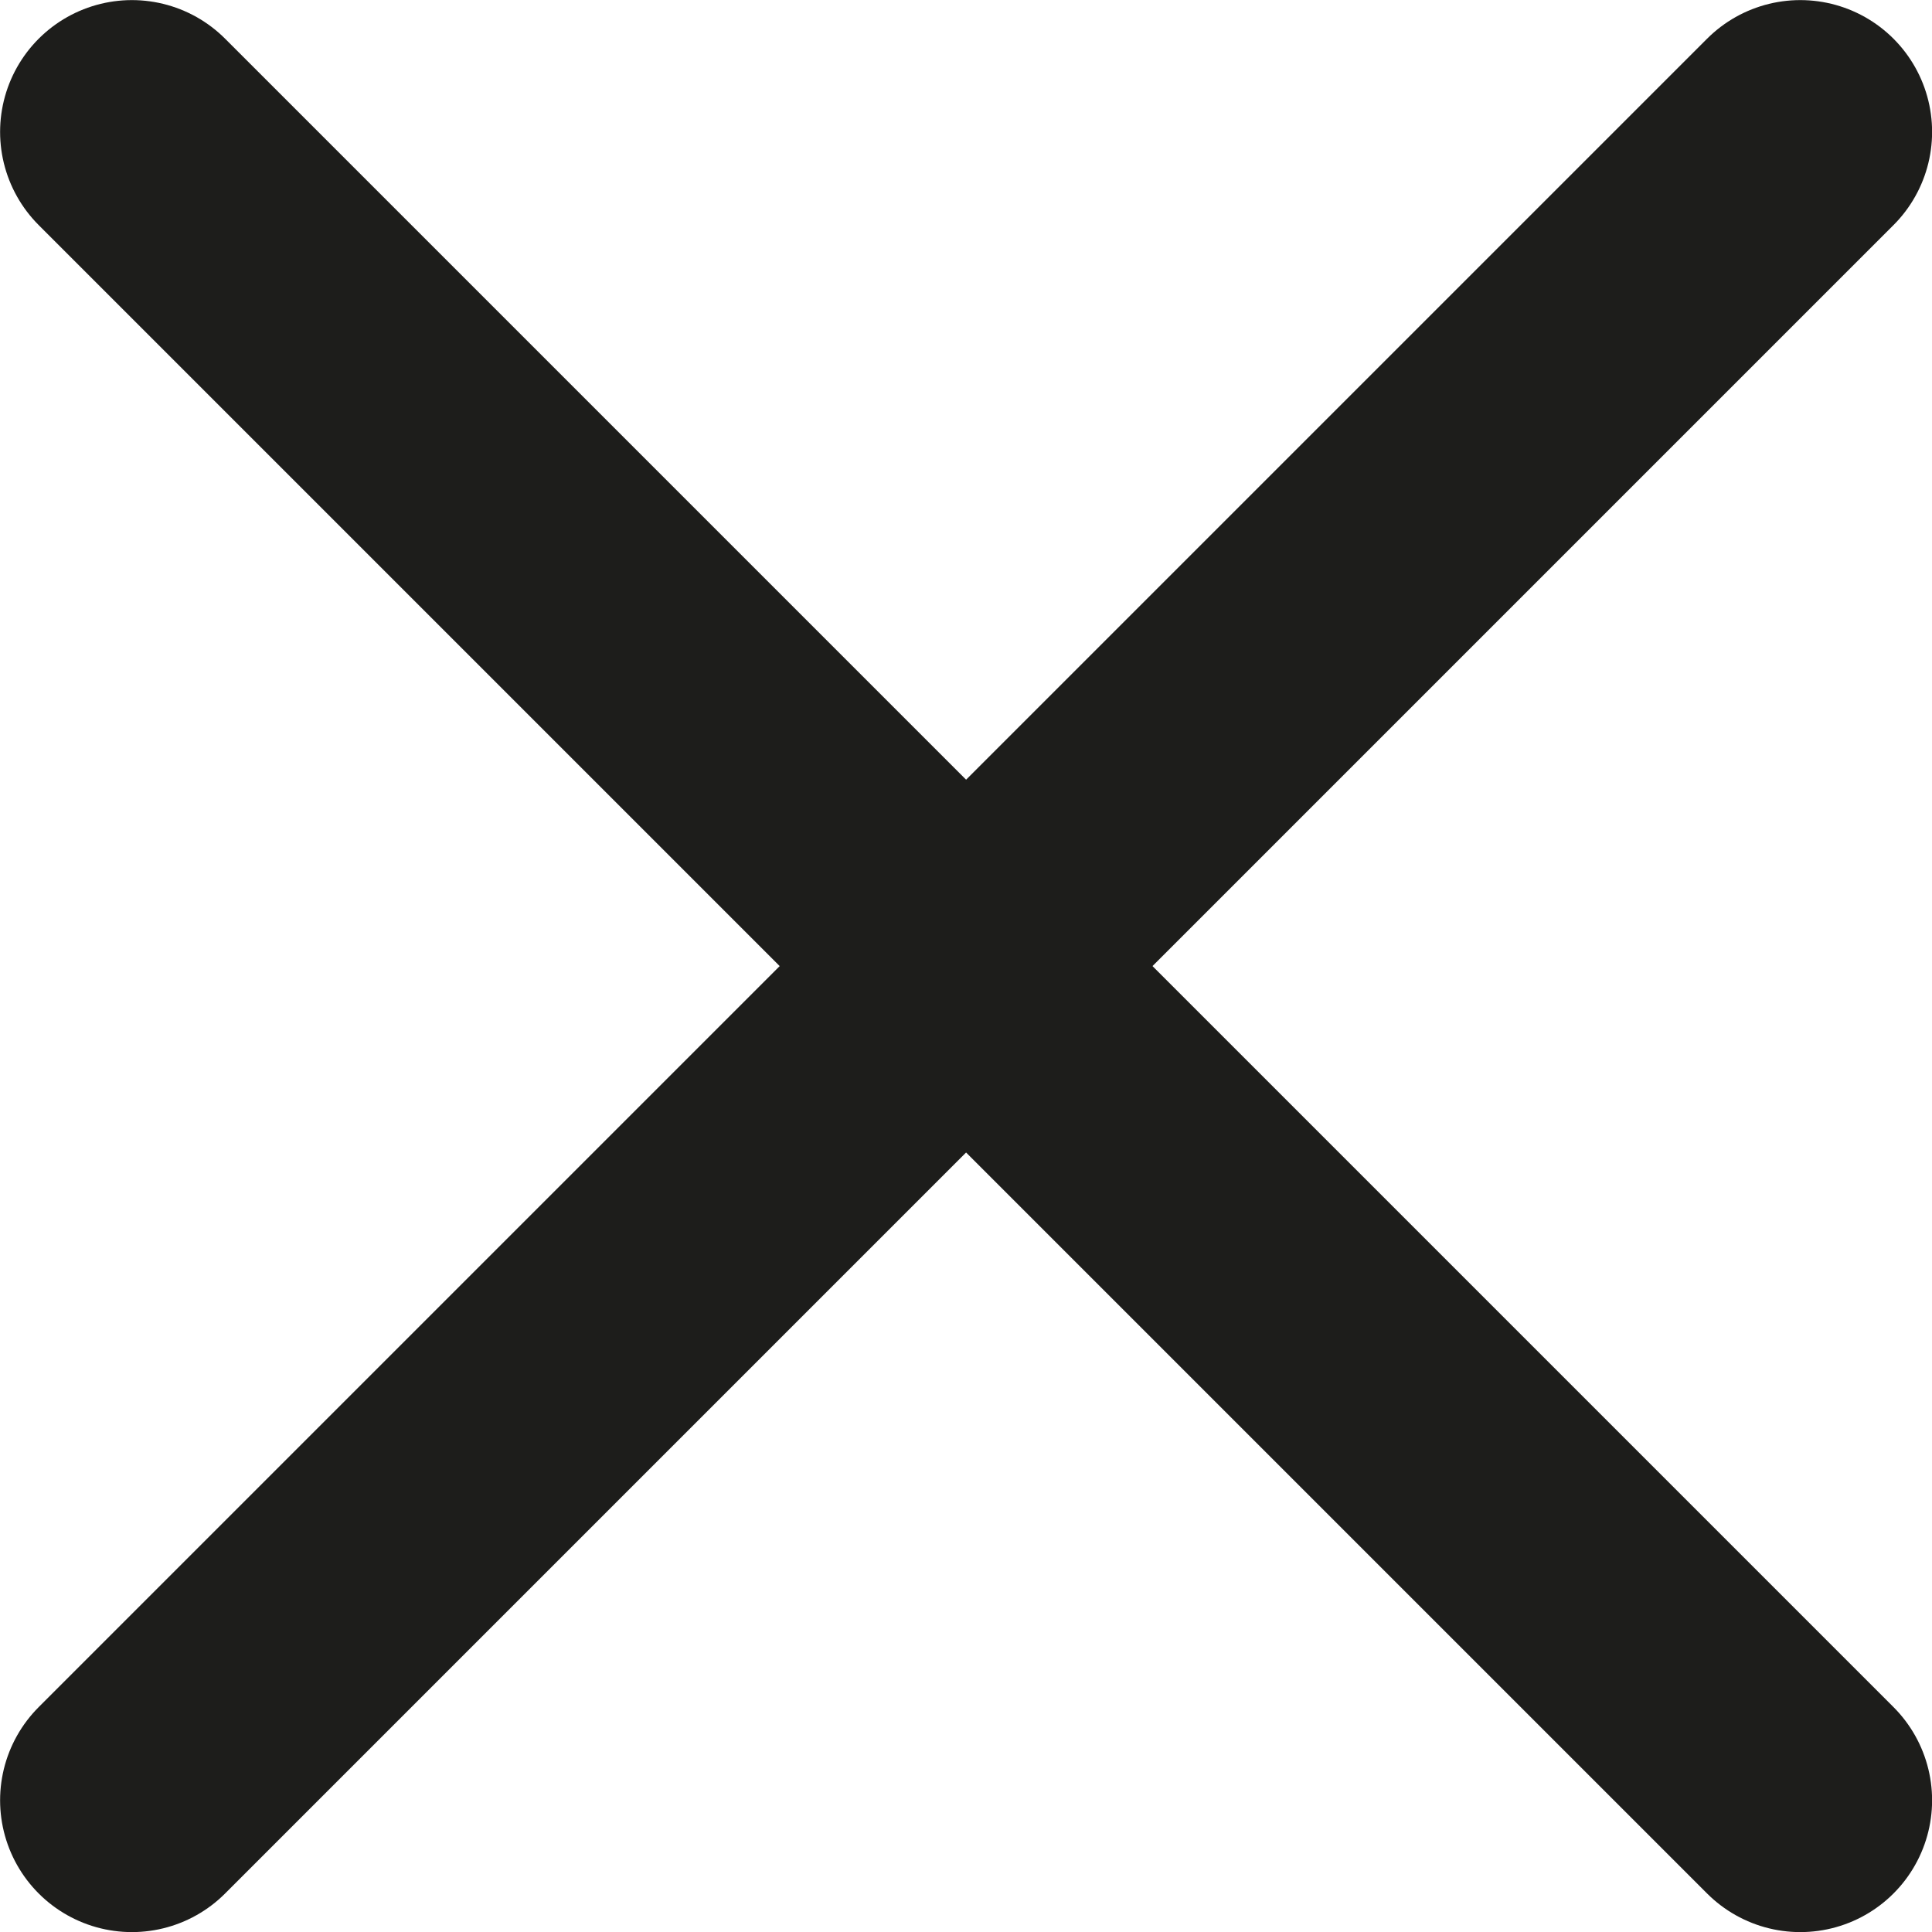 <svg xmlns="http://www.w3.org/2000/svg" viewBox="0 0 103.85 103.85">
    <line x1="7.09" y1="96.77" x2="96.77" y2="7.09" fill="#f3920d" stroke="#1d1d1b" stroke-linecap="round" stroke-miterlimit="10" stroke-width="14.17"/>
    <line x1="7.09" y1="7.09" x2="96.77" y2="96.77" fill="#f3920d" stroke="#1d1d1b" stroke-linecap="round" stroke-miterlimit="10" stroke-width="14.17"/>
</svg>
